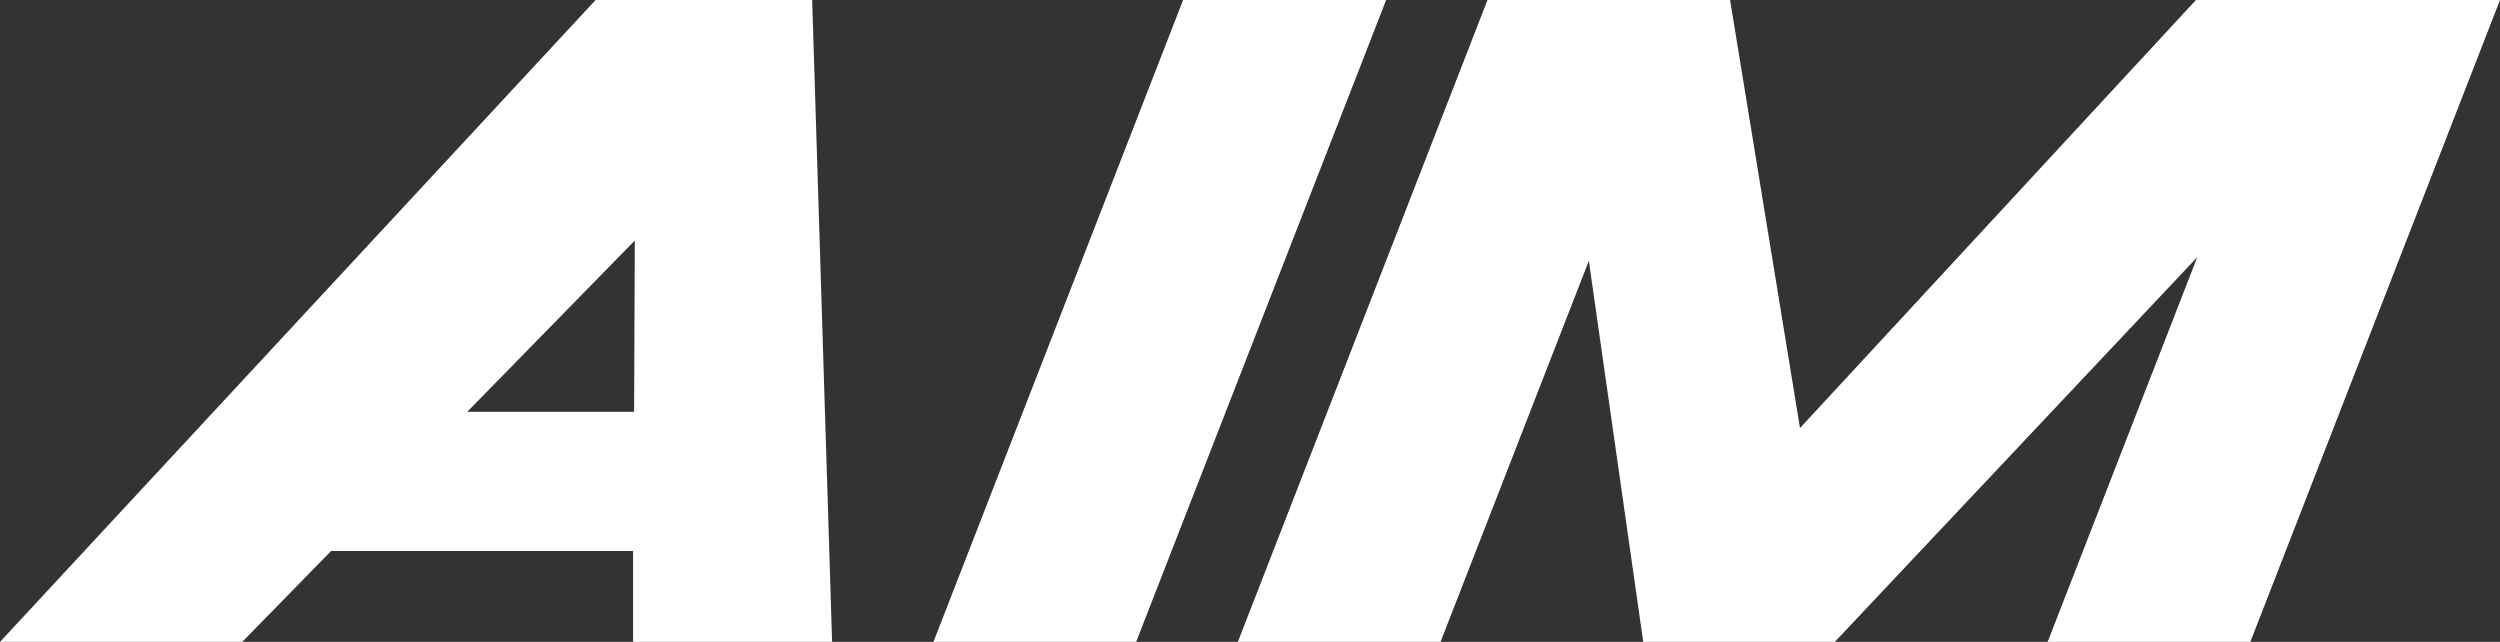 <svg xmlns="http://www.w3.org/2000/svg" viewBox="7 4.5 74 19">
  <rect x="7" y="4.5" width="74" height="19" fill="#333333" stroke="none"/>
  <defs>
    <style>
      .st0{fill:#FFFFFF;}
      .st1{fill:#001a70;}
    </style>
  </defs>
  <path class="st0" d="M24.63,4.5L7,23.5h7.17s2.63-2.69,2.63-2.69h8.94v2.69s5.89,0,5.89,0l-.59-19h-6.41ZM20.83,16.69l4.96-5.07-.02,5.07h-4.94Z"/>
  <polygon class="st0" points="42.02 4.5 34.63 23.5 40.63 23.5 48.03 4.5 42.02 4.5"/>
  <polygon class="st0" points="72 4.5 60.28 17.17 58.21 4.5 57.03 4.5 51.03 4.5 51.03 4.5 51.03 4.5 43.64 23.5 49.64 23.5 54.03 12.22 55.64 23.5 61.31 23.5 72.04 12.11 67.61 23.5 73.61 23.5 81 4.5 72 4.5"/>
</svg>